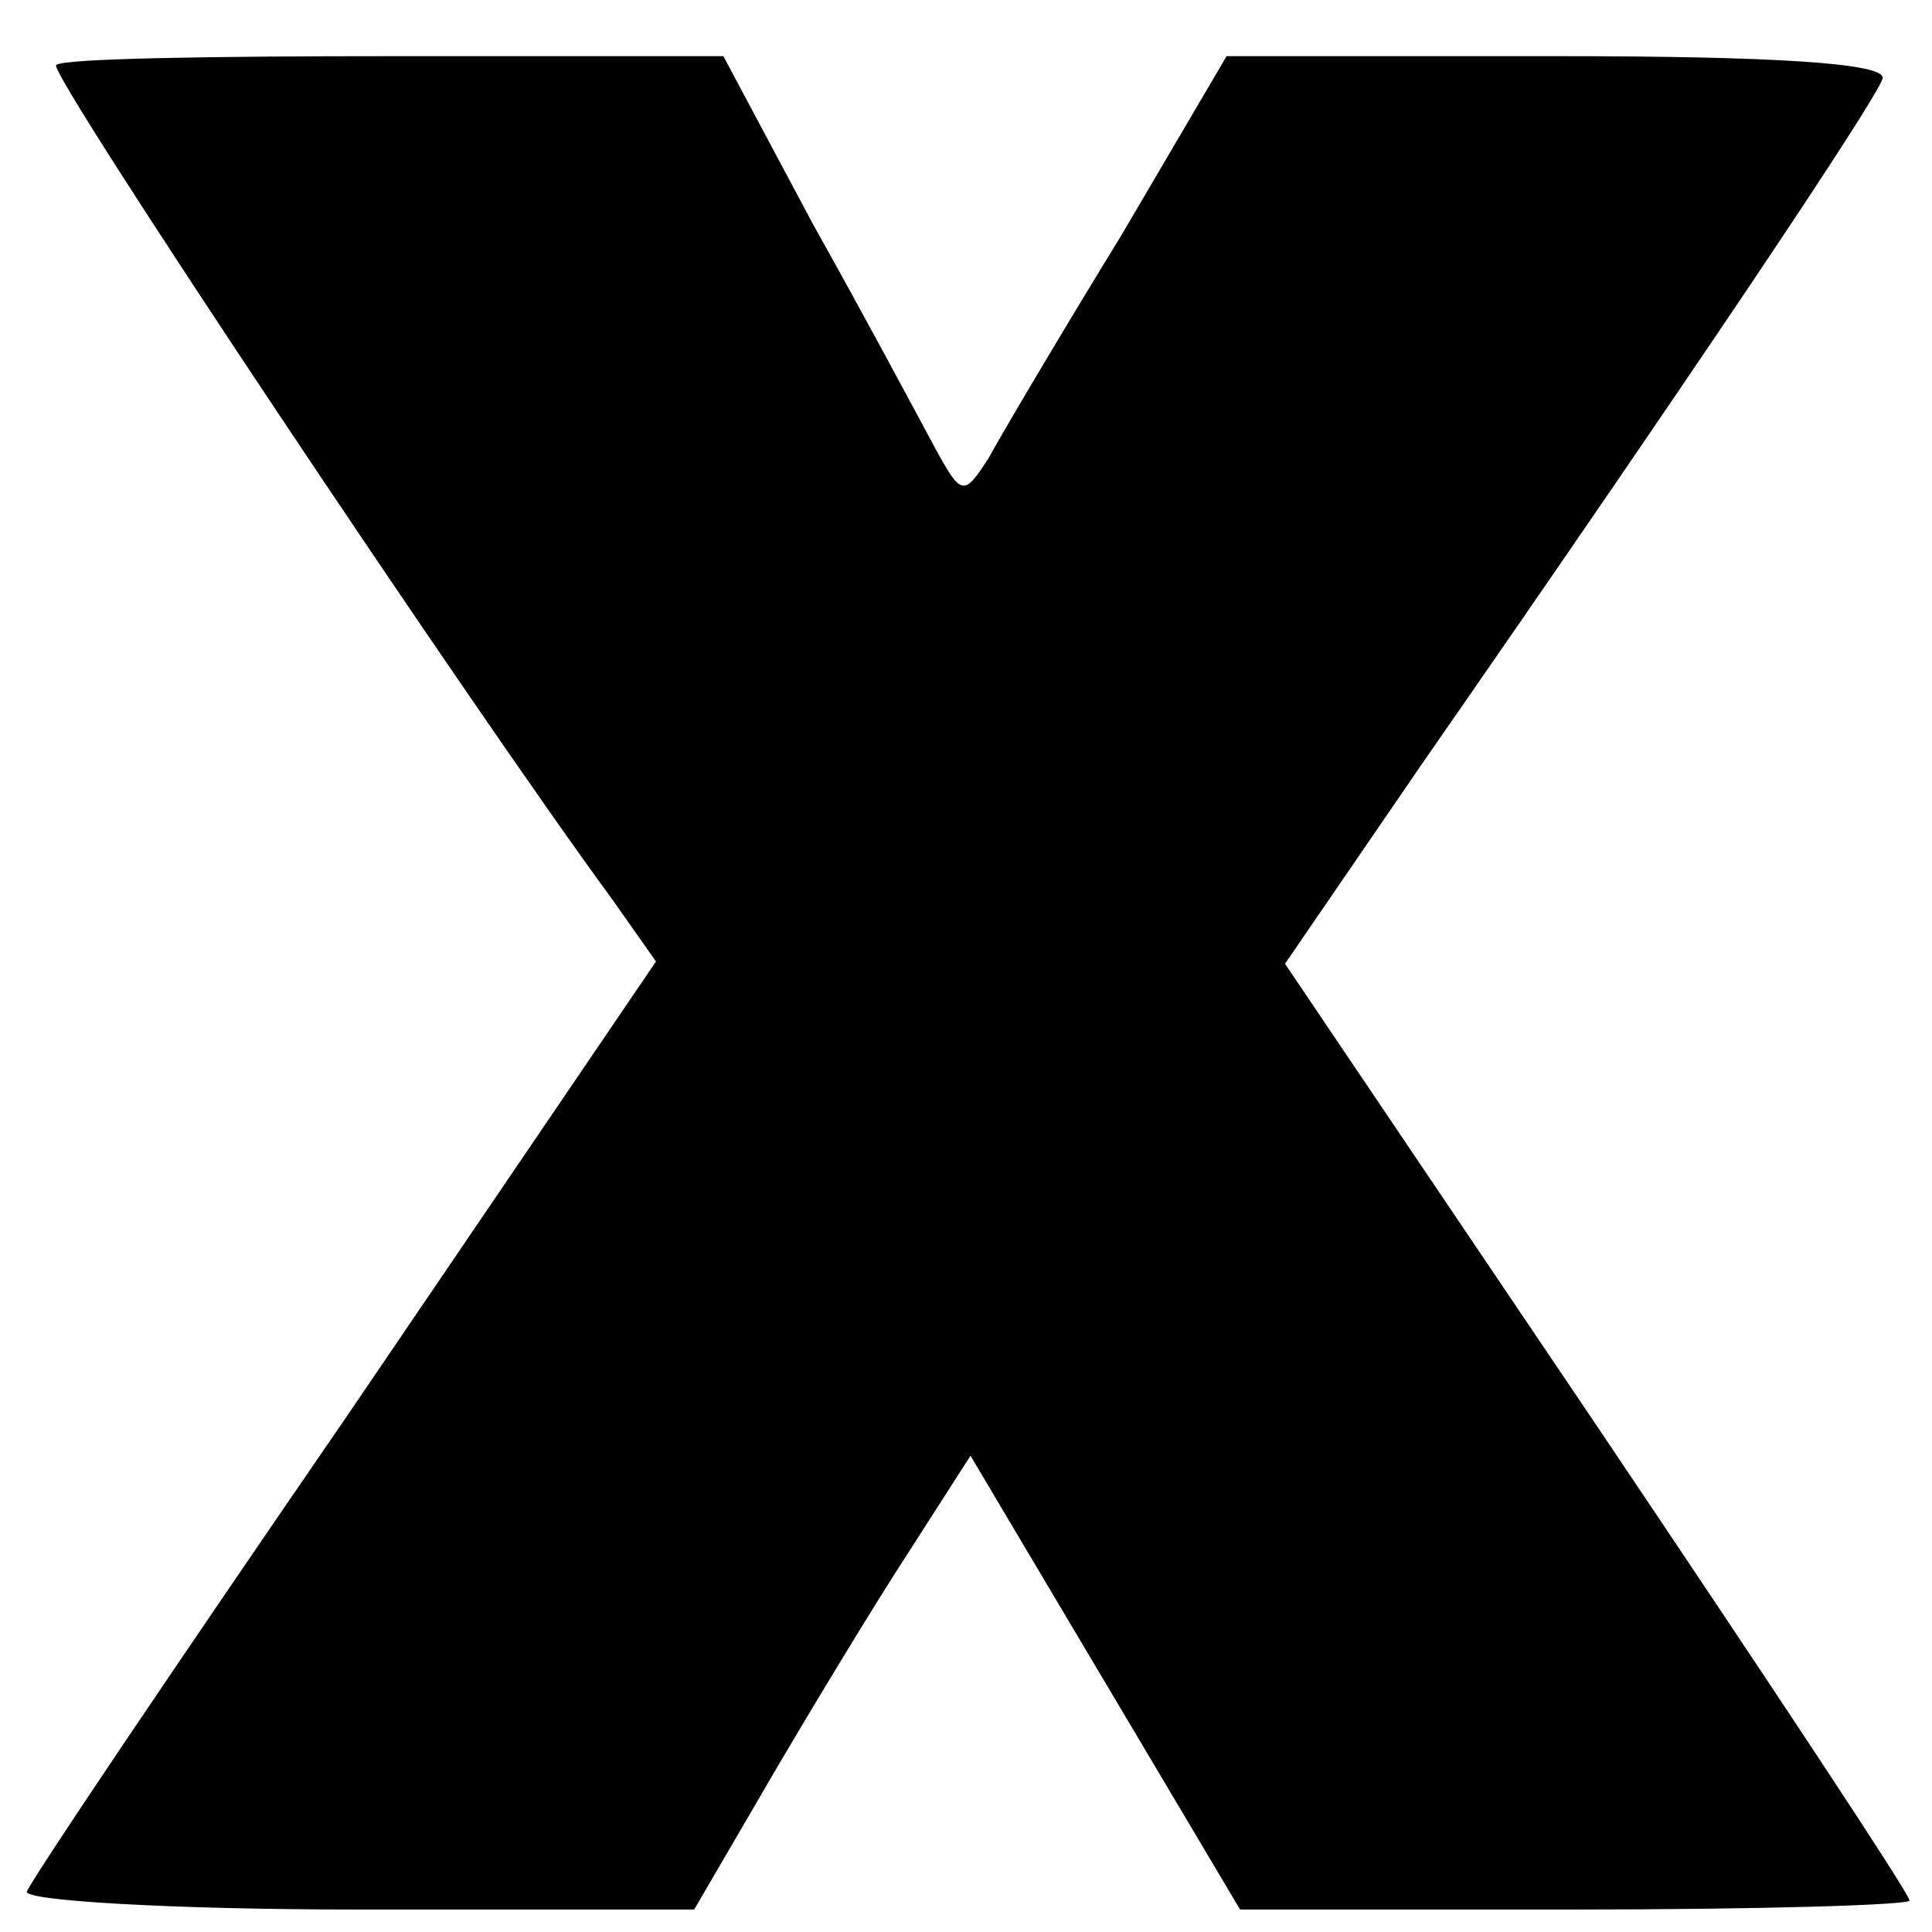 <?xml version="1.0" standalone="no"?>
<!DOCTYPE svg PUBLIC "-//W3C//DTD SVG 20010904//EN"
 "http://www.w3.org/TR/2001/REC-SVG-20010904/DTD/svg10.dtd">
<svg version="1.0" xmlns="http://www.w3.org/2000/svg"
 width="86pt" height="86pt" viewBox="0 0 86 86"
 preserveAspectRatio="xMidYMid meet">
<g transform="translate(0,86) scale(0.1,-0.1)"
fill="#000000" stroke="none">
<path d="M25 831 c-4 -3 182 -282 248 -372 l19 -27 -138 -203 c-77 -112 -141
-207 -142 -211 -2 -4 64 -8 147 -8 l150 0 28 48 c15 26 42 71 61 101 l34 53
60 -101 60 -101 149 0 c82 0 149 2 149 4 0 3 -63 98 -139 211 l-139 206 61 89
c116 167 202 295 205 305 2 7 -50 10 -145 10 l-147 0 -47 -80 c-27 -44 -53
-88 -59 -99 -11 -17 -12 -17 -24 5 -7 13 -31 58 -54 99 l-40 75 -147 0 c-80 0
-148 -1 -150 -4z"/>
</g>
</svg>
